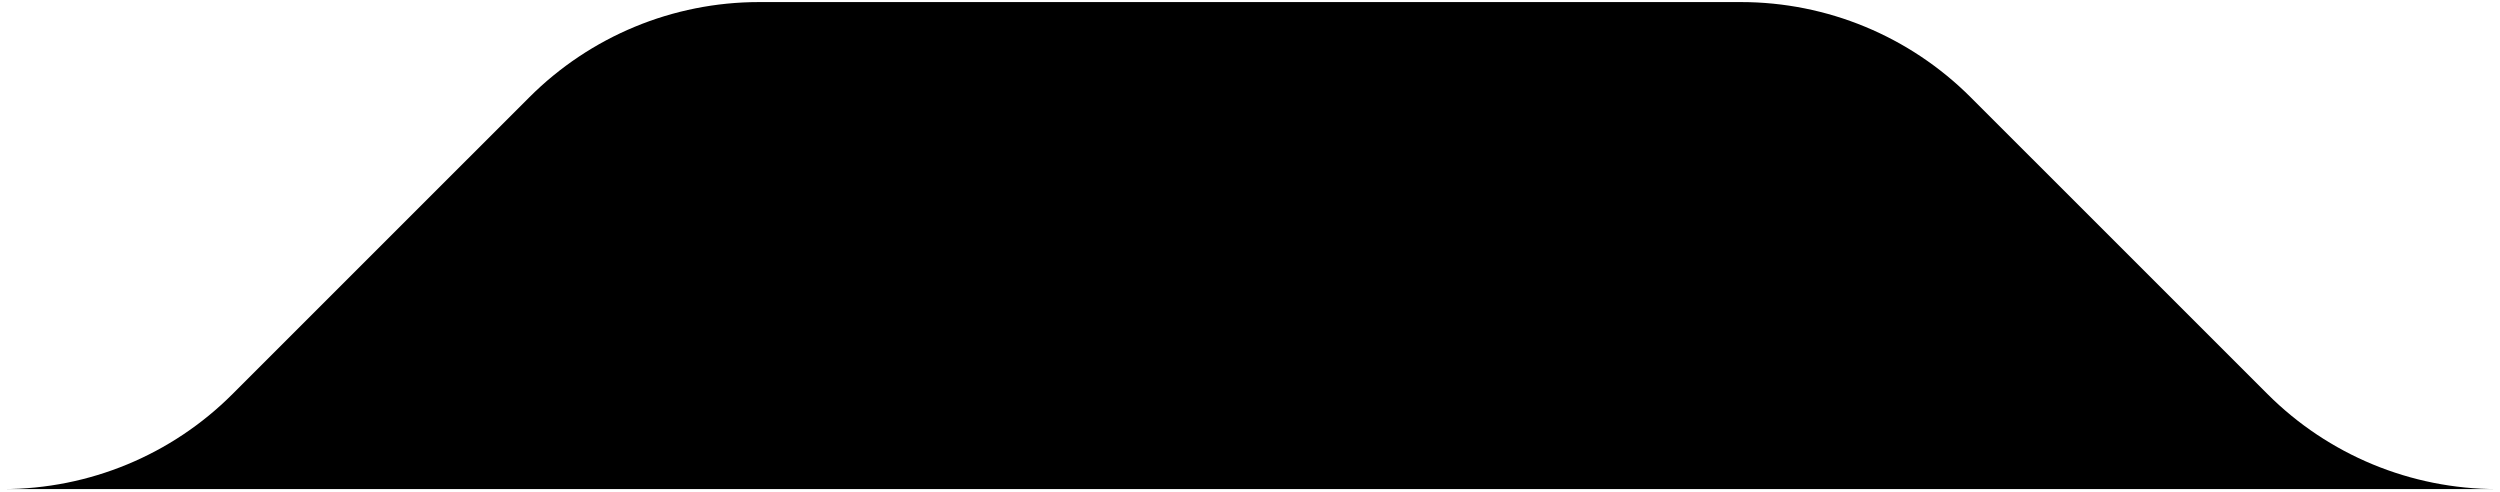 <svg width="462" height="91" viewBox="0 0 462 91" fill="none" xmlns="http://www.w3.org/2000/svg">
  <path fill-rule="evenodd" clip-rule="evenodd" d="M0.562 90.383C16.488 90.383 31.747 84.063 42.979 72.809L97.842 17.956C109.1 6.703 124.36 0.383 140.259 0.383H321.741C337.641 0.383 352.9 6.703 364.158 17.956L419.021 72.809C430.266 84.063 445.525 90.383 461.439 90.383H0.562Z" fill="black"/>
</svg>